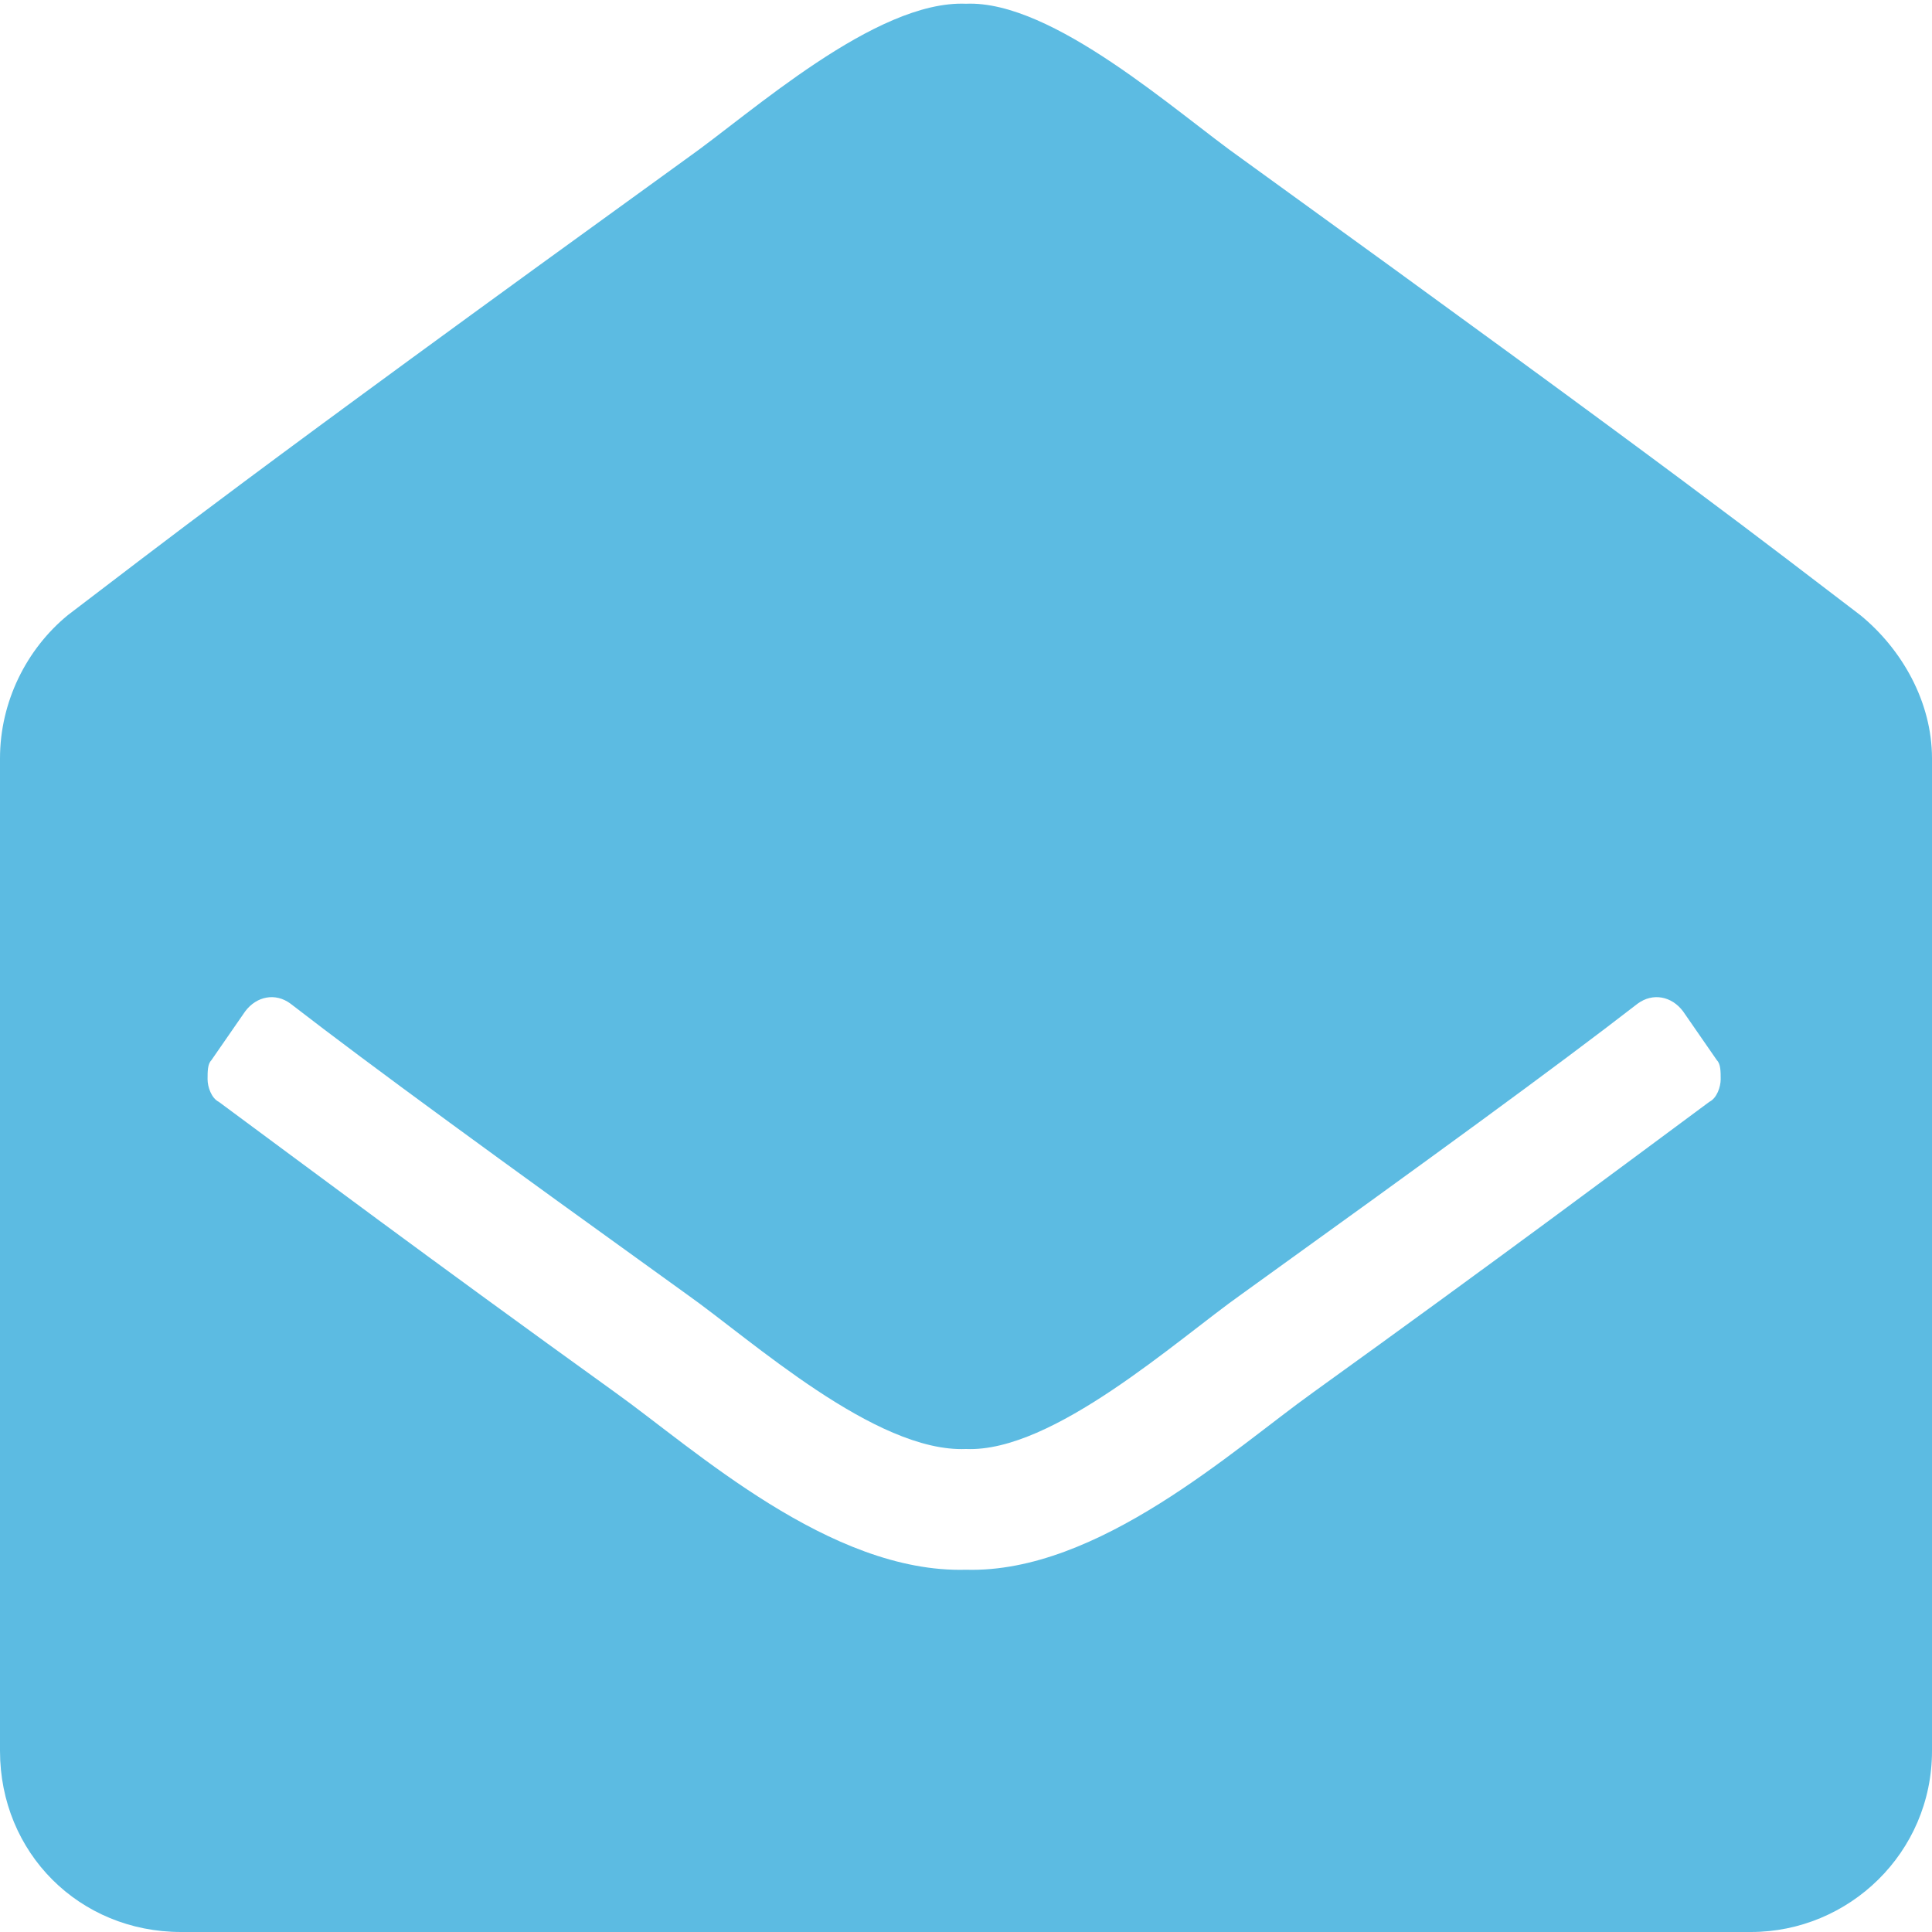<svg width="16" height="16" viewBox="0 0 16 16" fill="none" xmlns="http://www.w3.org/2000/svg">
<path d="M16 14.5C16 15.344 15.312 16 14.5 16H1.5C0.656 16 0 15.344 0 14.5V6.281C0 5.812 0.219 5.375 0.562 5.094C1.344 4.5 1.969 4 5.688 1.312C6.219 0.938 7.25 0 8 0.031C8.719 0 9.75 0.938 10.281 1.312C14 4 14.625 4.5 15.406 5.094C15.75 5.375 16 5.812 16 6.281V14.5ZM13.938 8.375C13.844 8.25 13.688 8.219 13.562 8.312C12.875 8.844 11.844 9.594 10.281 10.719C9.75 11.094 8.719 12.031 8 12C7.25 12.031 6.219 11.094 5.688 10.719C4.125 9.594 3.094 8.844 2.406 8.312C2.281 8.219 2.125 8.25 2.031 8.375L1.75 8.781C1.719 8.812 1.719 8.875 1.719 8.938C1.719 9 1.75 9.094 1.812 9.125C2.531 9.656 3.531 10.406 5.094 11.531C5.75 12 6.875 13.031 8 13C9.094 13.031 10.219 12 10.875 11.531C12.438 10.406 13.438 9.656 14.156 9.125C14.219 9.094 14.25 9 14.25 8.938C14.25 8.875 14.25 8.812 14.219 8.781L13.938 8.375Z" fill="#5CBBE2"/>
</svg>
